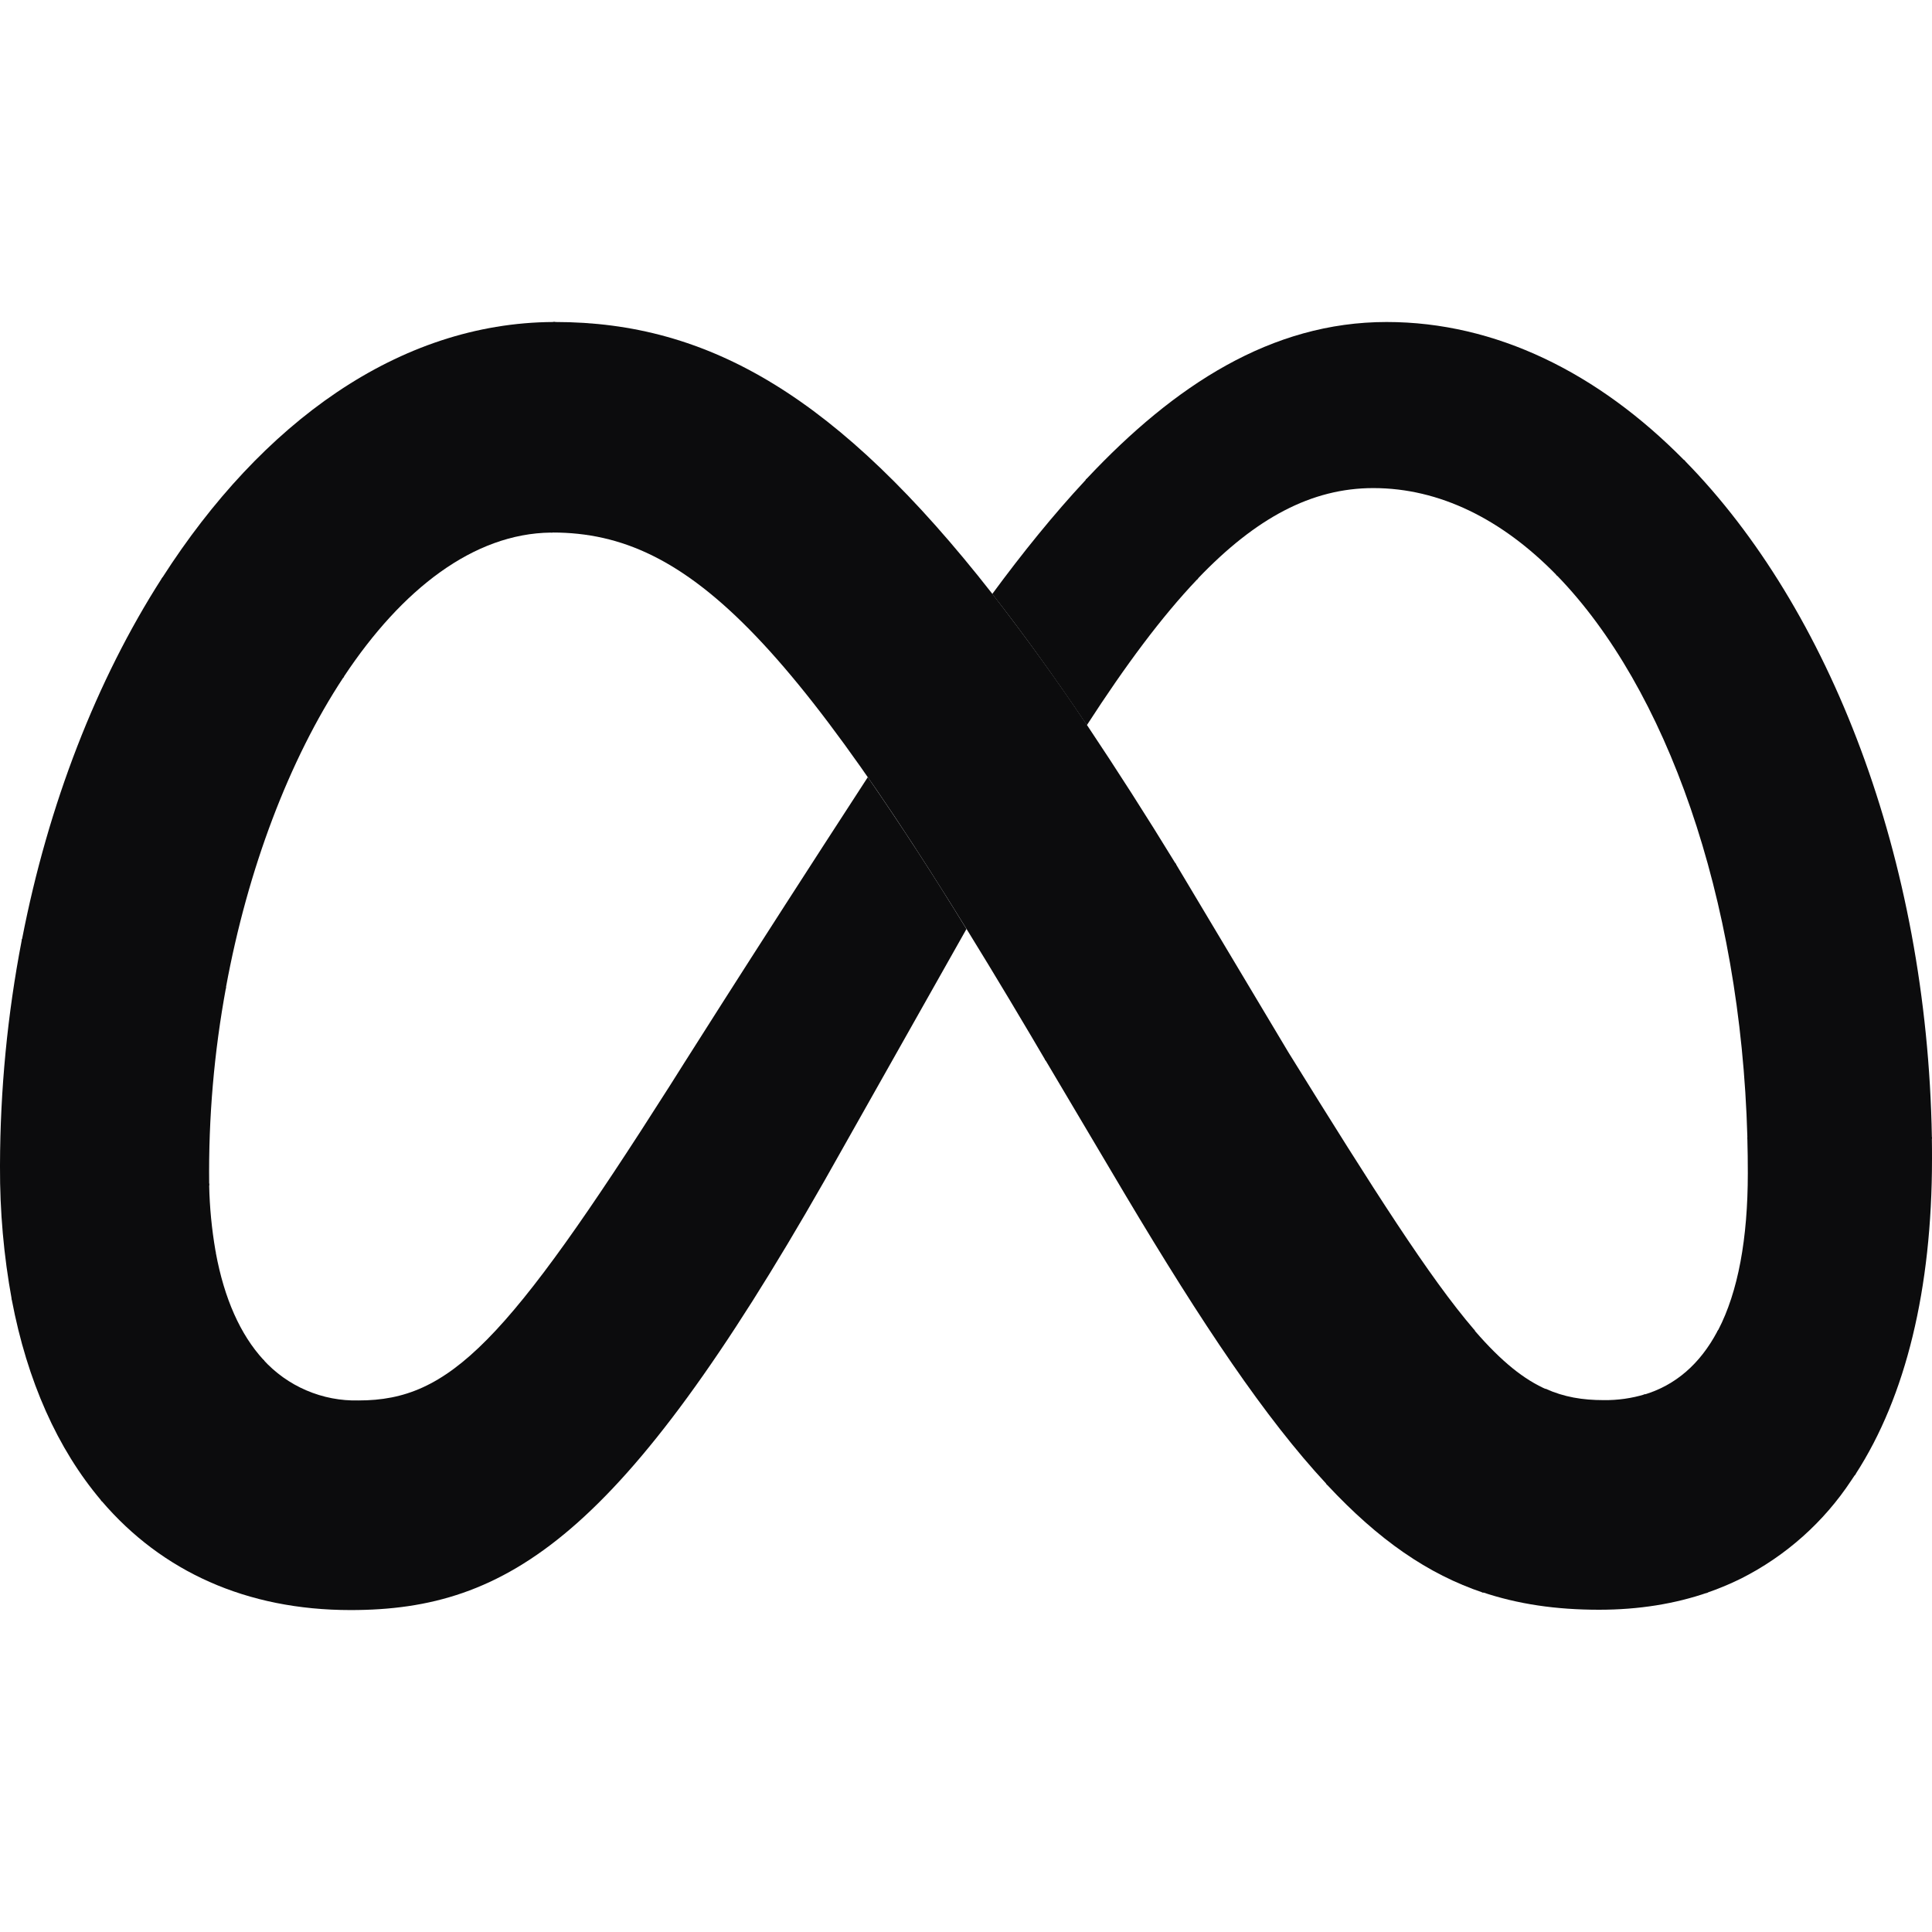 <svg width="30" height="30" viewBox="0 0 30 30" fill="none" xmlns="http://www.w3.org/2000/svg">
<path d="M8.621 5H8.591L8.553 8.269H8.58C10.724 8.269 12.388 9.965 16.005 16.076L16.224 16.448L16.239 16.473L18.264 13.425L18.249 13.401C17.806 12.677 17.349 11.962 16.877 11.256C16.411 10.56 15.921 9.881 15.408 9.22C13.017 6.165 11.017 5 8.621 5Z" fill="#0C0C0D"/>
<path d="M8.591 5C6.188 5.013 4.059 6.572 2.525 8.963C2.521 8.97 2.517 8.977 2.513 8.984L5.33 10.523L5.344 10.501C6.241 9.148 7.356 8.284 8.554 8.27H8.58L8.62 5H8.591Z" fill="#0C0C0D"/>
<path d="M2.524 8.963L2.51 8.984C1.5 10.559 0.748 12.494 0.343 14.58L0.336 14.608L3.504 15.358L3.509 15.33C3.846 13.497 4.491 11.795 5.329 10.524L5.343 10.503L2.524 8.963Z" fill="#0C0C0D"/>
<path d="M3.509 15.33L0.343 14.58L0.336 14.608C0.115 15.755 0.003 16.921 0 18.09V18.119L3.248 18.41V18.381C3.236 17.358 3.324 16.337 3.51 15.331L3.509 15.33Z" fill="#0C0C0D"/>
<path d="M3.346 19.422C3.288 19.086 3.255 18.747 3.248 18.406V18.378L0 18.086V18.116C-0.003 18.808 0.058 19.5 0.183 20.181L3.351 19.45C3.35 19.441 3.348 19.431 3.346 19.422Z" fill="#0C0C0D"/>
<path d="M4.088 21.112C3.733 20.724 3.483 20.167 3.351 19.452L3.346 19.426L0.178 20.157L0.183 20.183C0.423 21.446 0.893 22.496 1.565 23.292L1.583 23.313L4.105 21.132C4.099 21.125 4.094 21.119 4.088 21.112Z" fill="#0C0C0D"/>
<path d="M13.475 12.068C11.565 15.006 10.407 16.85 10.407 16.85C7.864 20.85 6.984 21.746 5.569 21.746C5.29 21.753 5.014 21.7 4.758 21.59C4.502 21.481 4.273 21.317 4.086 21.111L1.565 23.291L1.582 23.312C2.512 24.398 3.822 25.001 5.445 25.001C7.899 25.001 9.662 23.841 12.8 18.338L15.007 14.426C14.518 13.626 14.008 12.84 13.475 12.068Z" fill="#0C0C0D"/>
<path d="M16.878 7.433L16.858 7.453C16.358 7.99 15.875 8.588 15.408 9.223C15.88 9.827 16.368 10.503 16.877 11.26C17.477 10.332 18.037 9.579 18.585 9.002L18.605 8.982L16.878 7.433Z" fill="#0C0C0D"/>
<path d="M26.147 7.141C24.816 5.791 23.229 5 21.531 5C19.741 5 18.235 5.984 16.877 7.43L16.857 7.45L18.585 9L18.605 8.979C19.499 8.045 20.365 7.579 21.325 7.579C22.357 7.579 23.325 8.066 24.162 8.922L24.181 8.943L26.167 7.161L26.147 7.141Z" fill="#0C0C0D"/>
<path d="M29.998 17.656C29.923 13.322 28.41 9.448 26.168 7.161L26.148 7.141L24.163 8.921L24.181 8.941C25.869 10.681 27.028 13.916 27.133 17.654V17.683H29.998V17.656Z" fill="#0C0C0D"/>
<path d="M29.998 17.687V17.658H27.133V17.686C27.138 17.861 27.14 18.038 27.14 18.216C27.14 19.235 26.989 20.058 26.68 20.653L26.666 20.681L28.802 22.908L28.818 22.883C29.593 21.683 30 20.017 30 17.996C30 17.892 30 17.79 29.998 17.687Z" fill="#0C0C0D"/>
<path d="M26.68 20.65L26.666 20.675C26.399 21.178 26.017 21.513 25.52 21.659L26.492 24.737C26.68 24.673 26.863 24.597 27.04 24.509C27.732 24.159 28.321 23.634 28.747 22.987L28.802 22.905L28.817 22.88L26.68 20.65Z" fill="#0C0C0D"/>
<path d="M24.9 21.741C24.573 21.741 24.285 21.693 24.003 21.566L23.005 24.719C23.567 24.91 24.164 24.996 24.83 24.996C25.445 24.996 26.009 24.905 26.52 24.728L25.545 21.65C25.337 21.713 25.12 21.744 24.9 21.741Z" fill="#0C0C0D"/>
<path d="M22.904 20.668L22.886 20.646L20.591 23.039L20.611 23.06C21.408 23.913 22.169 24.442 23.033 24.732L24.029 21.581C23.665 21.425 23.313 21.14 22.904 20.668Z" fill="#0C0C0D"/>
<path d="M22.887 20.643C22.199 19.841 21.347 18.503 20.008 16.343L18.263 13.423L18.249 13.398L16.224 16.446L16.239 16.471L17.475 18.556C18.674 20.568 19.65 22.023 20.592 23.037L20.612 23.057L22.904 20.665C22.898 20.658 22.892 20.651 22.887 20.643Z" fill="#0C0C0D"/>
</svg>
